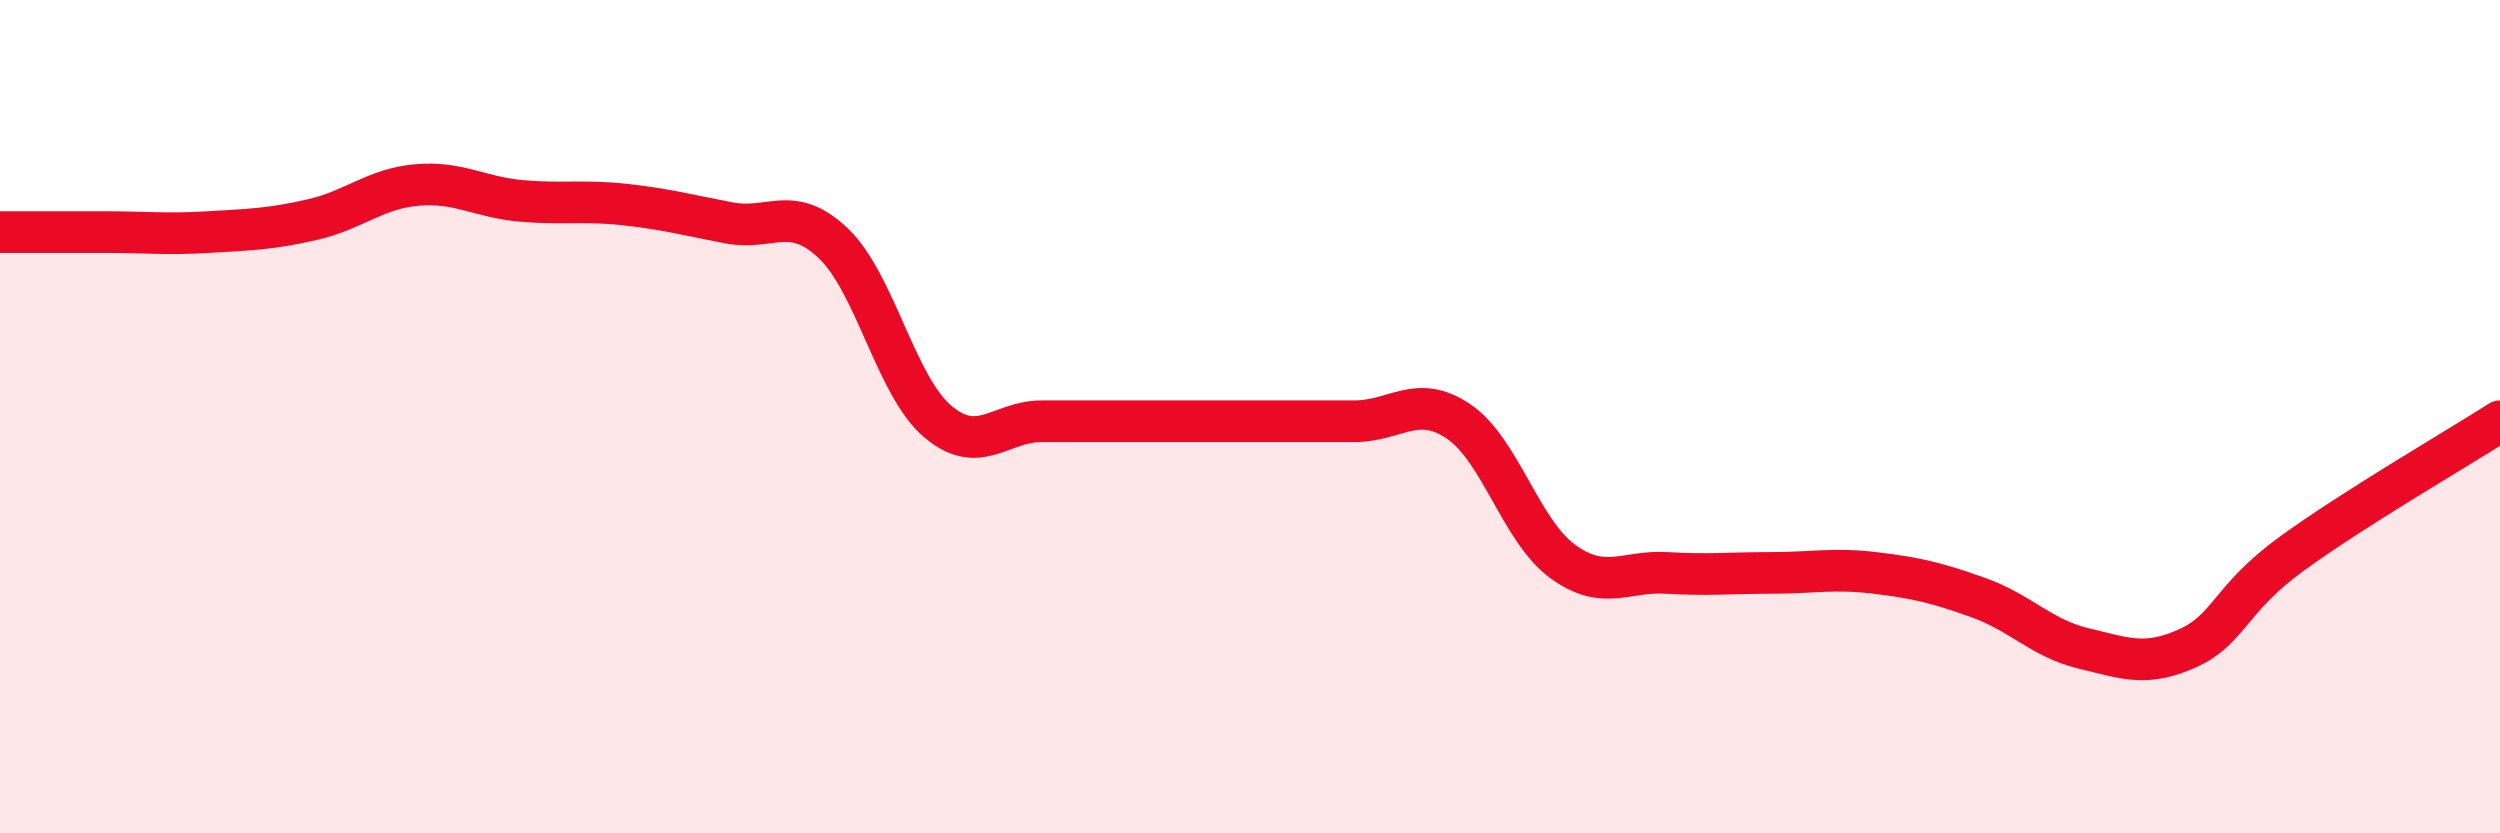 
    <svg width="60" height="20" viewBox="0 0 60 20" xmlns="http://www.w3.org/2000/svg">
      <path
        d="M 0,5.57 C 0.5,5.57 1.5,5.57 2.5,5.57 C 3.5,5.57 4,5.63 5,5.57 C 6,5.51 6.5,5.5 7.5,5.27 C 8.5,5.04 9,4.53 10,4.44 C 11,4.35 11.5,4.73 12.5,4.82 C 13.5,4.91 14,4.8 15,4.91 C 16,5.02 16.5,5.16 17.5,5.35 C 18.5,5.54 19,4.89 20,5.84 C 21,6.79 21.5,9.26 22.5,10.11 C 23.5,10.96 24,10.11 25,10.11 C 26,10.11 26.5,10.11 27.5,10.11 C 28.5,10.11 29,10.11 30,10.11 C 31,10.11 31.5,10.11 32.5,10.11 C 33.5,10.11 34,9.44 35,10.11 C 36,10.78 36.5,12.74 37.5,13.47 C 38.5,14.2 39,13.69 40,13.75 C 41,13.81 41.5,13.75 42.5,13.75 C 43.5,13.75 44,13.63 45,13.75 C 46,13.87 46.5,13.99 47.5,14.35 C 48.5,14.71 49,15.32 50,15.56 C 51,15.8 51.5,16.01 52.5,15.56 C 53.5,15.11 53.5,14.38 55,13.29 C 56.5,12.2 59,10.75 60,10.11L60 20L0 20Z"
        fill="#EB0A25"
        opacity="0.1"
        stroke-linecap="round"
        stroke-linejoin="round"
      />
      <path
        d="M 0,5.57 C 0.5,5.57 1.5,5.57 2.5,5.57 C 3.5,5.57 4,5.63 5,5.57 C 6,5.51 6.5,5.5 7.5,5.27 C 8.5,5.04 9,4.53 10,4.44 C 11,4.35 11.5,4.73 12.5,4.82 C 13.5,4.91 14,4.8 15,4.91 C 16,5.02 16.5,5.16 17.5,5.35 C 18.5,5.54 19,4.89 20,5.84 C 21,6.79 21.5,9.26 22.5,10.11 C 23.5,10.96 24,10.11 25,10.11 C 26,10.11 26.5,10.11 27.5,10.11 C 28.5,10.11 29,10.11 30,10.11 C 31,10.11 31.5,10.11 32.5,10.11 C 33.5,10.11 34,9.44 35,10.11 C 36,10.78 36.5,12.74 37.5,13.47 C 38.5,14.2 39,13.69 40,13.75 C 41,13.81 41.5,13.75 42.5,13.75 C 43.5,13.75 44,13.63 45,13.75 C 46,13.87 46.5,13.99 47.5,14.35 C 48.5,14.71 49,15.32 50,15.56 C 51,15.8 51.5,16.01 52.5,15.56 C 53.5,15.11 53.5,14.38 55,13.29 C 56.5,12.2 59,10.75 60,10.11"
        stroke="#EB0A25"
        stroke-width="1"
        fill="none"
        stroke-linecap="round"
        stroke-linejoin="round"
      />
    </svg>
  